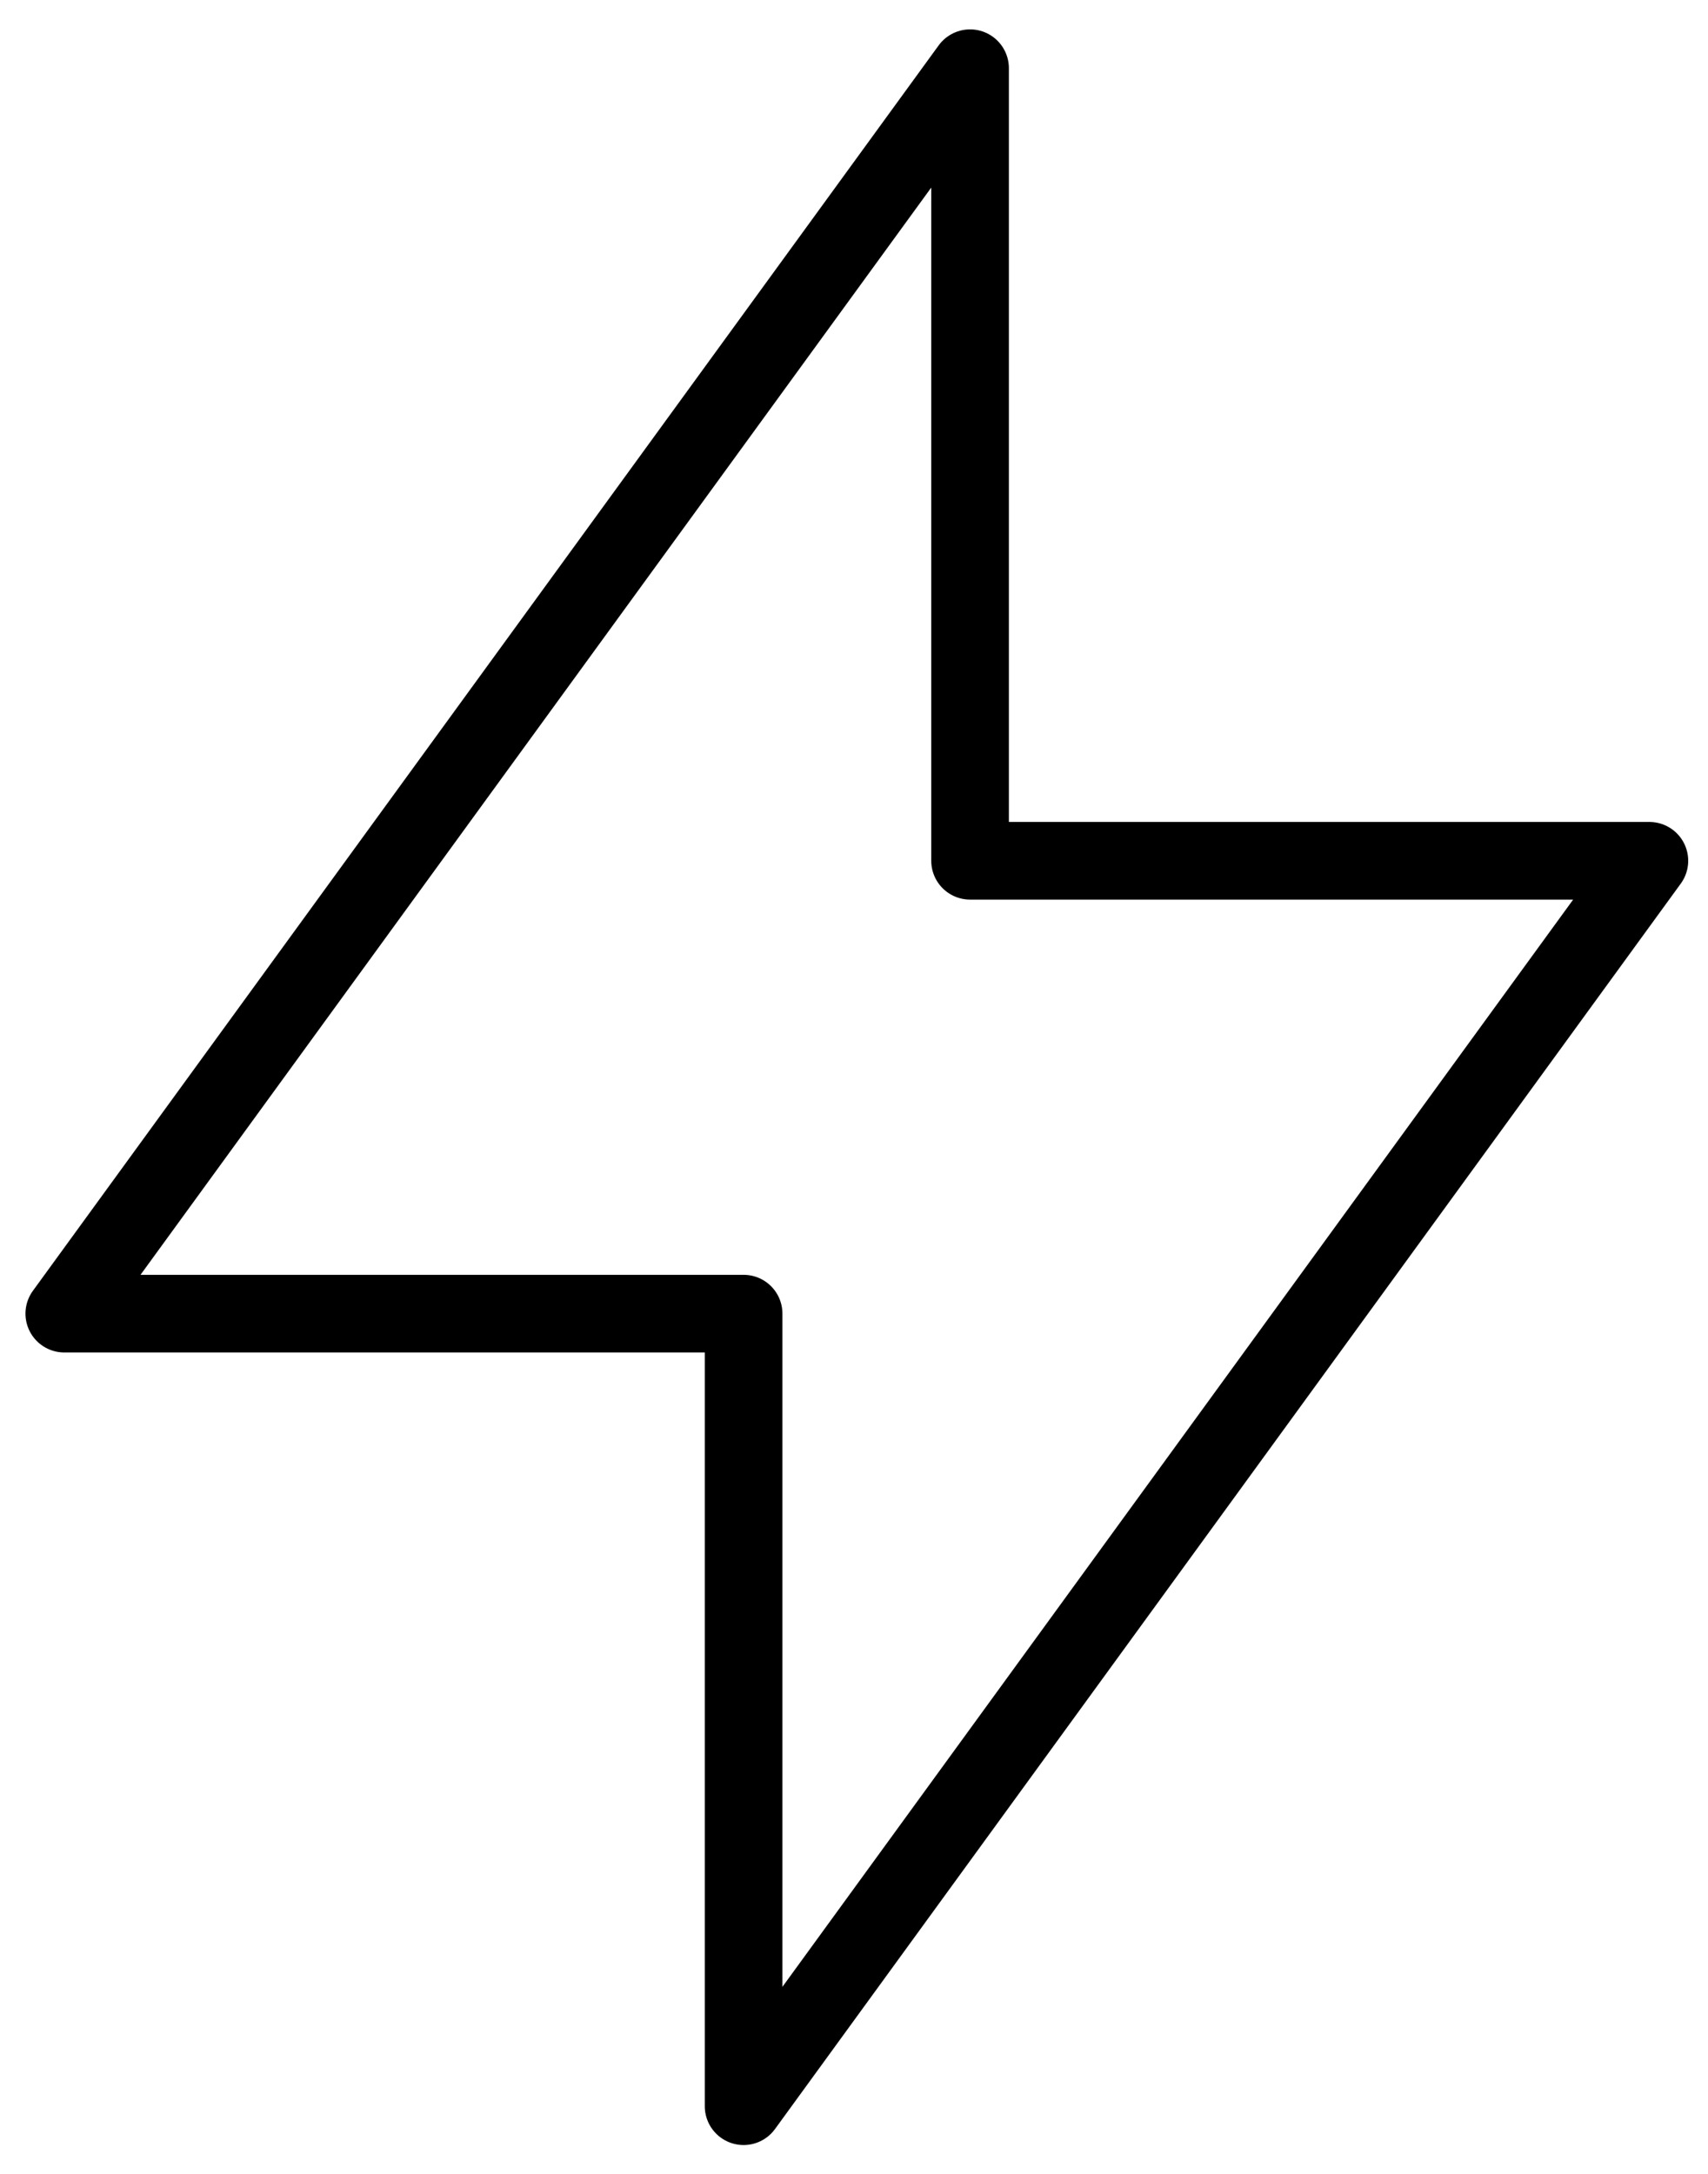 <svg width="44" height="56" viewBox="0 0 44 56" fill="none" xmlns="http://www.w3.org/2000/svg">
<path d="M24.99 1.757V22.174H42.49L19.156 54.257V33.84H1.656L24.99 1.757Z" stroke="black" stroke-width="2" stroke-linecap="round" stroke-linejoin="round"/>
</svg>
